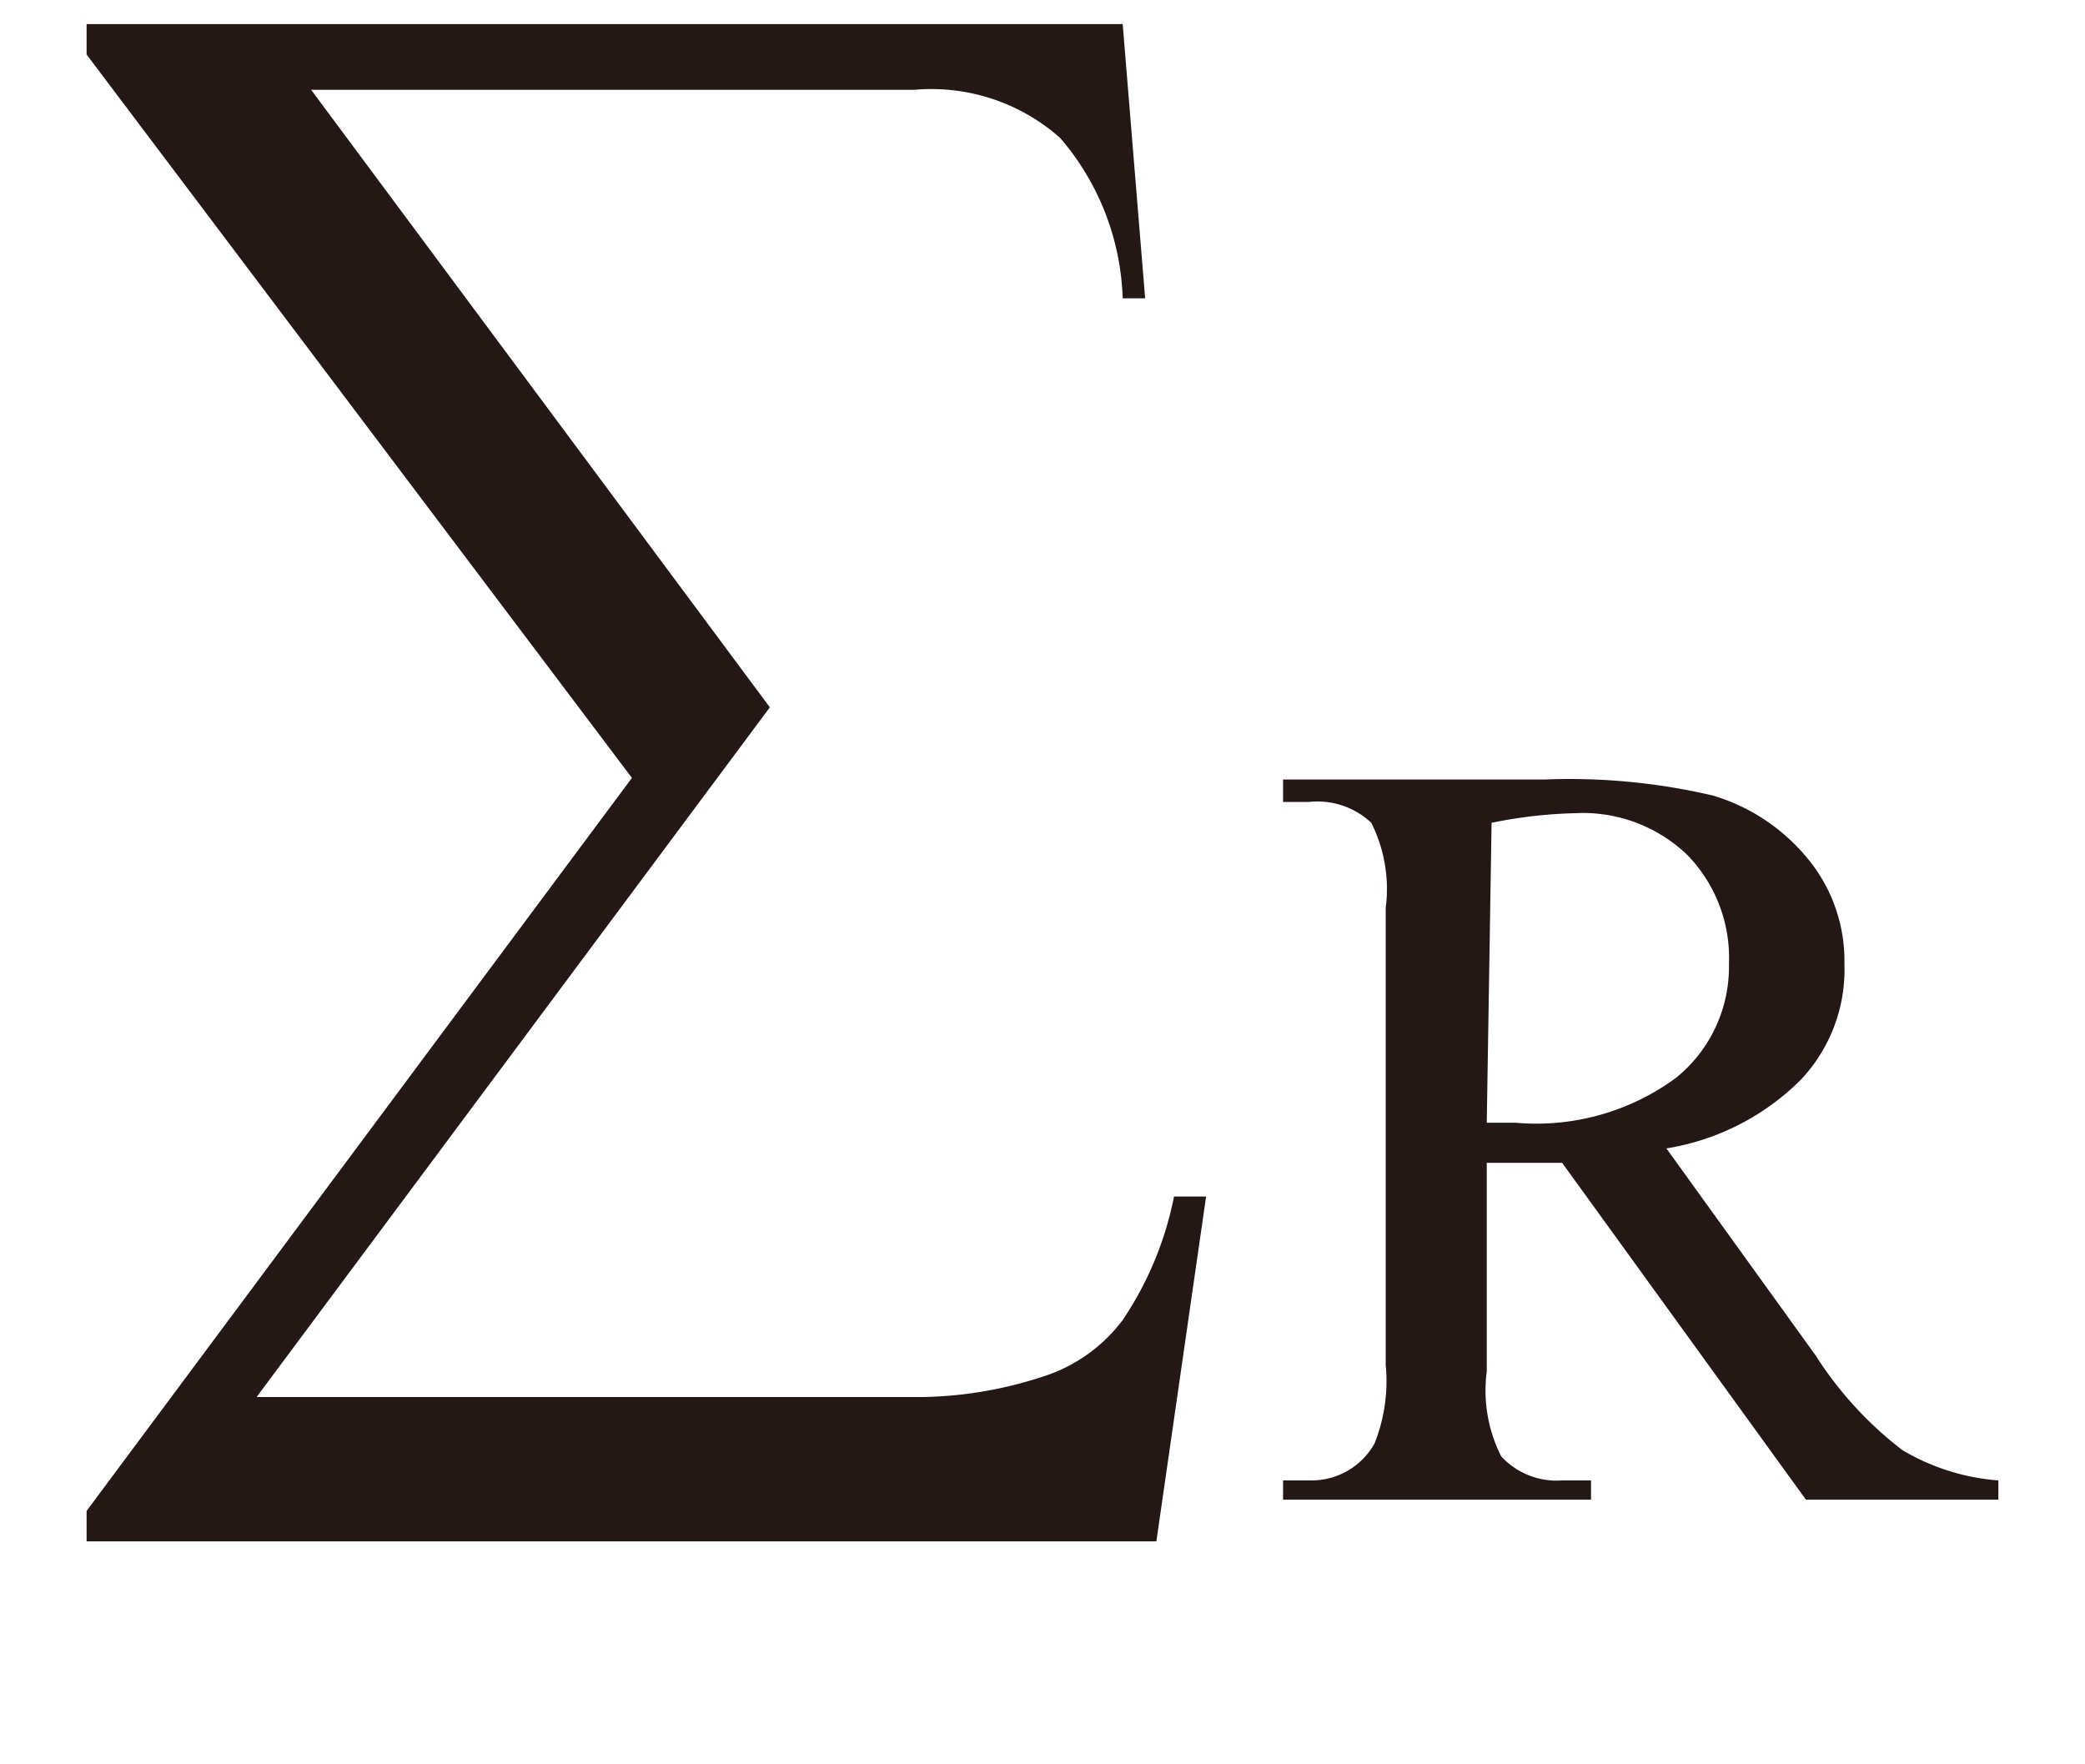 <svg id="レイヤー_1" data-name="レイヤー 1" xmlns="http://www.w3.org/2000/svg" viewBox="0 0 13 11"><defs><style>.cls-1{fill:#231815}</style></defs><title>i_26</title><path class="cls-1" d="M7.21 9.61H.54v-.19l3.4-4.57L.54.34V.15H7l.14 1.71H7a1.61 1.61 0 0 0-.39-1 1.21 1.21 0 0 0-.91-.3H1.94L4.8 4.41l-3.2 4.3h4.16a2.53 2.53 0 0 0 .78-.14A1 1 0 0 0 7 8.23a2.11 2.11 0 0 0 .32-.77h.2zm5.25-.26h-1.2l-1.52-2.1h-.47v1.3a.91.91 0 0 0 .09.53.47.47 0 0 0 .38.15h.18v.12H8v-.12h.17a.45.45 0 0 0 .4-.23 1.05 1.05 0 0 0 .07-.49V5.66a.92.92 0 0 0-.09-.53.49.49 0 0 0-.39-.13H8v-.14h1.63a3.92 3.92 0 0 1 1.05.1 1.21 1.21 0 0 1 .58.38 1 1 0 0 1 .24.67 1 1 0 0 1-.27.72 1.53 1.53 0 0 1-.84.43l.93 1.29a2.3 2.3 0 0 0 .54.59 1.37 1.37 0 0 0 .6.19zM9.27 7h.18a1.47 1.47 0 0 0 1-.28.89.89 0 0 0 .33-.71.92.92 0 0 0-.26-.68.94.94 0 0 0-.7-.26 2.91 2.91 0 0 0-.52.06z"/></svg>